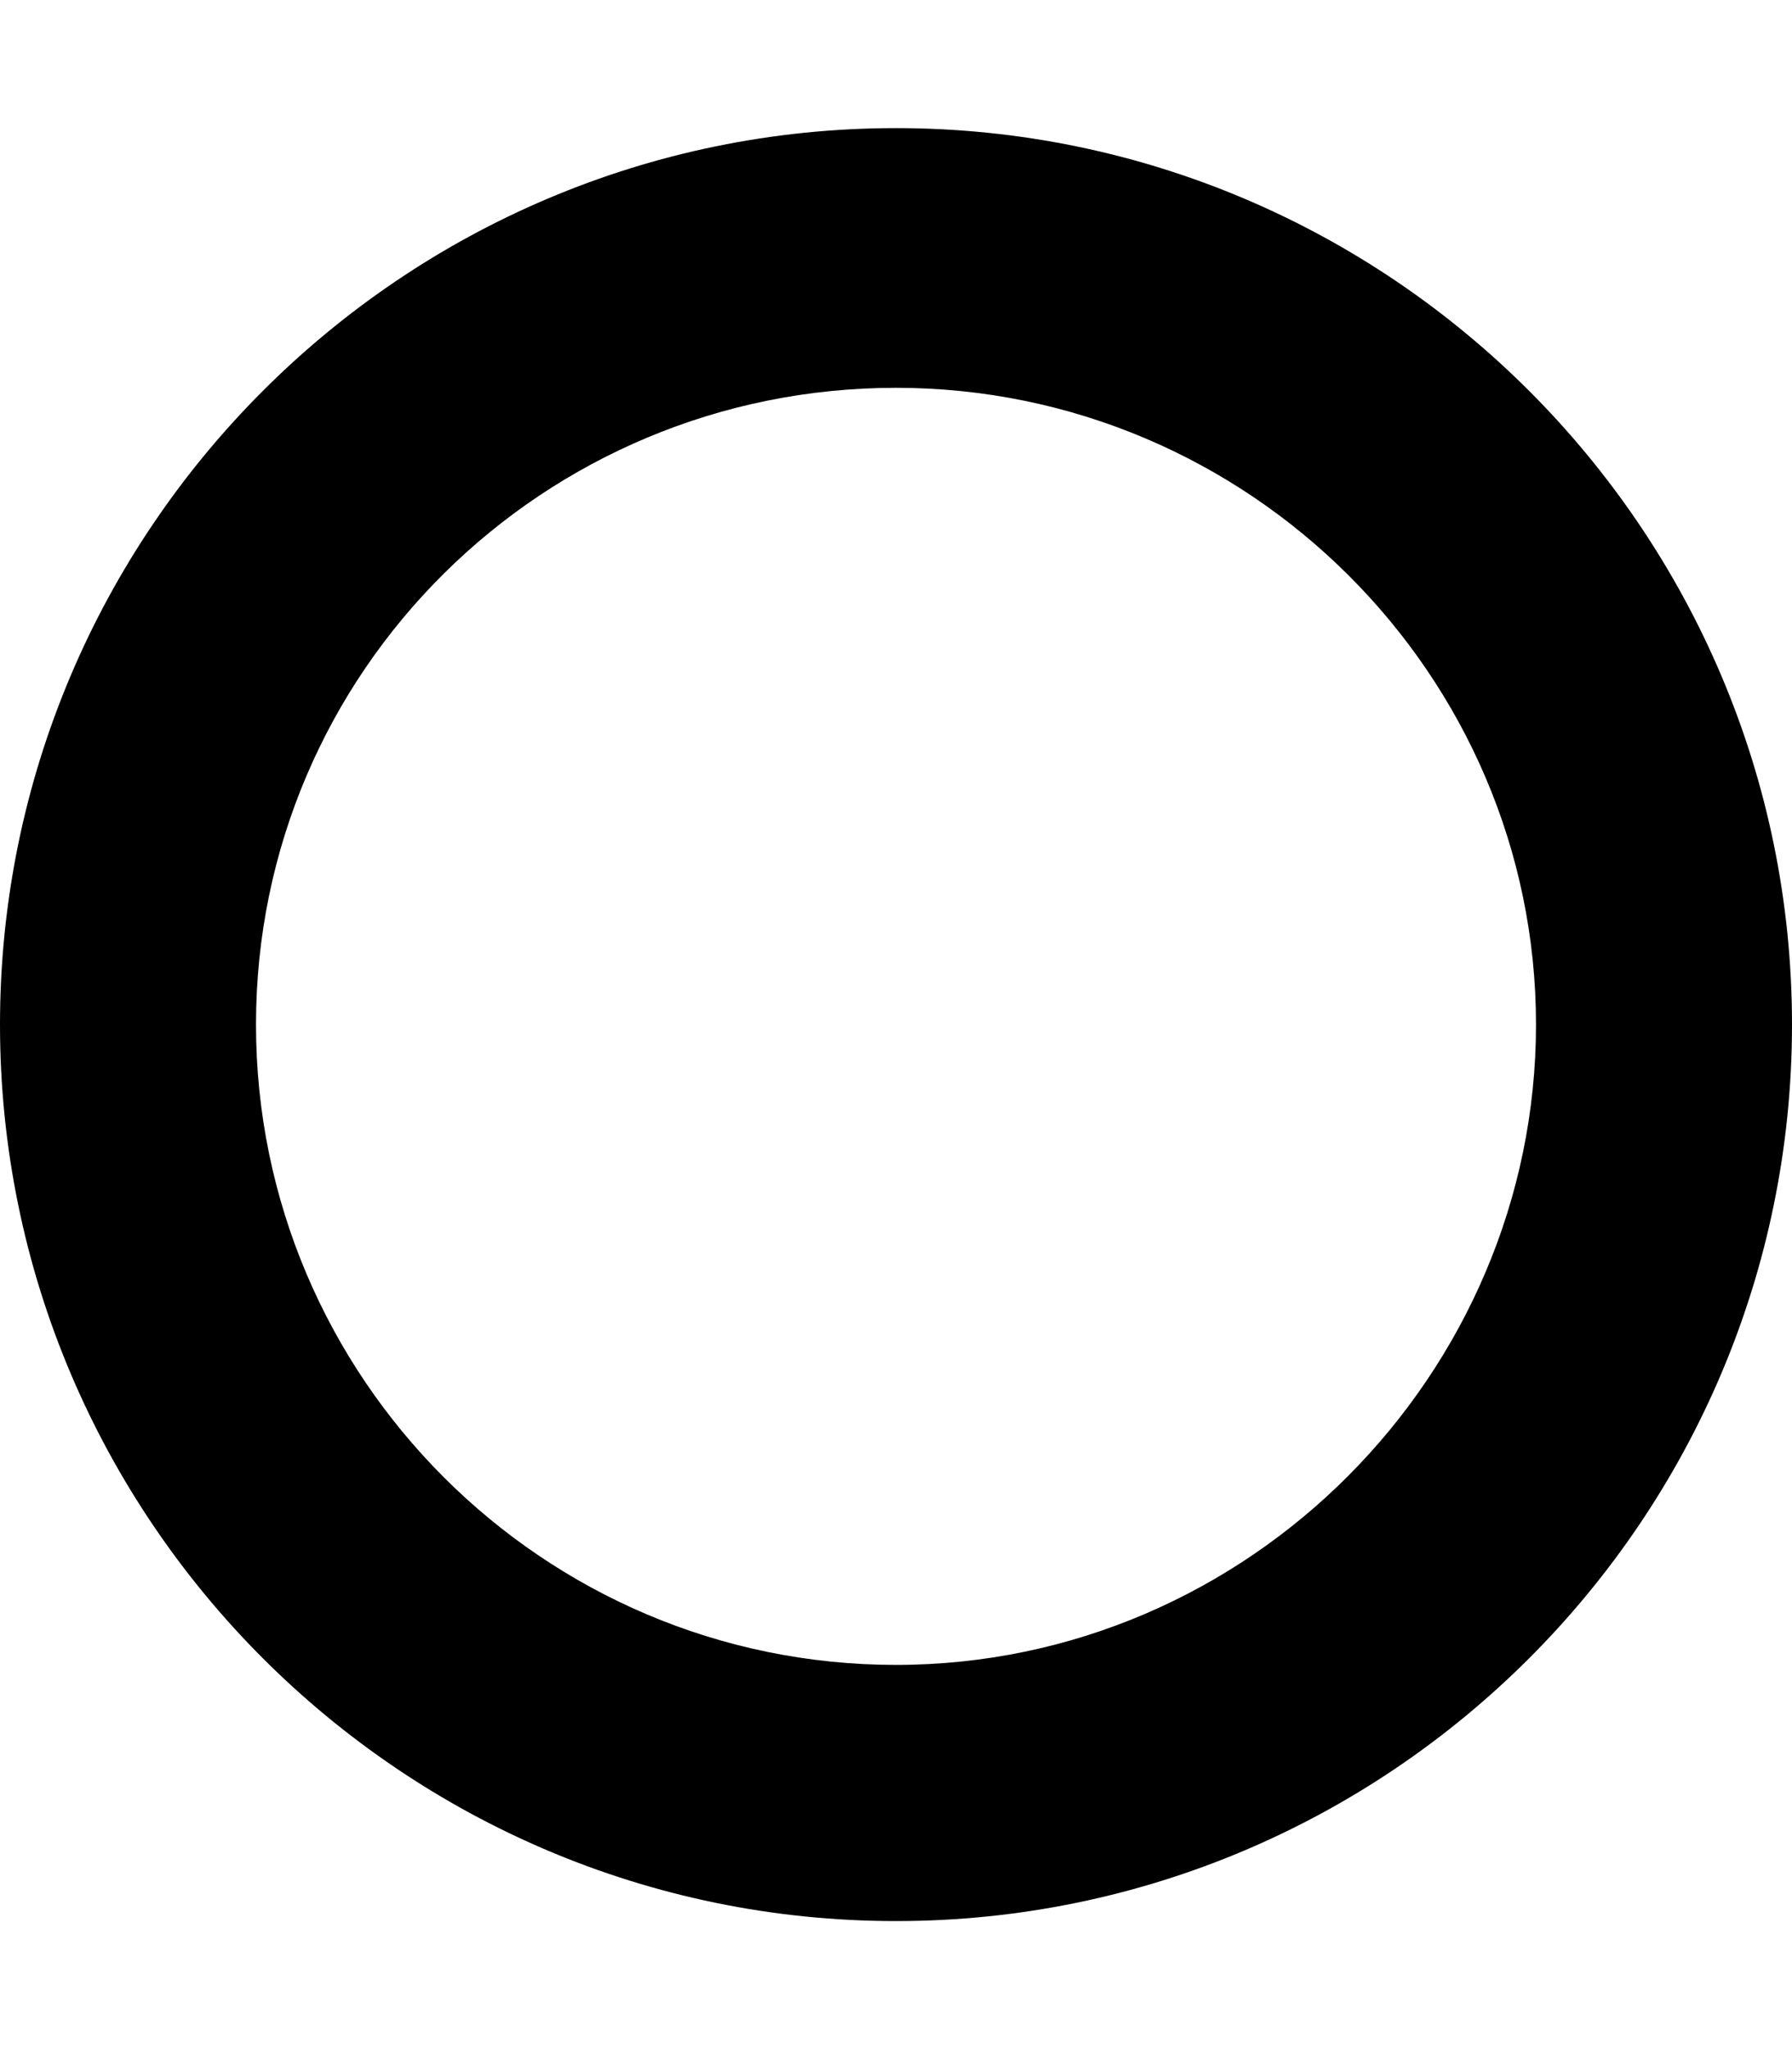 <svg xmlns="http://www.w3.org/2000/svg" viewBox="0 0 448 512"><!--! Font Awesome Pro 6.0.0-alpha3 by @fontawesome - https://fontawesome.com License - https://fontawesome.com/license (Commercial License) --><path d="M224 32.01c-123.5 0-224 100.5-224 224s100.5 224 224 224s224-100.5 224-224S347.5 32.01 224 32.01zM224 416c-88.22 0-160-71.78-160-160s71.78-159.1 160-159.1s160 71.78 160 159.1S312.2 416 224 416z"/></svg>